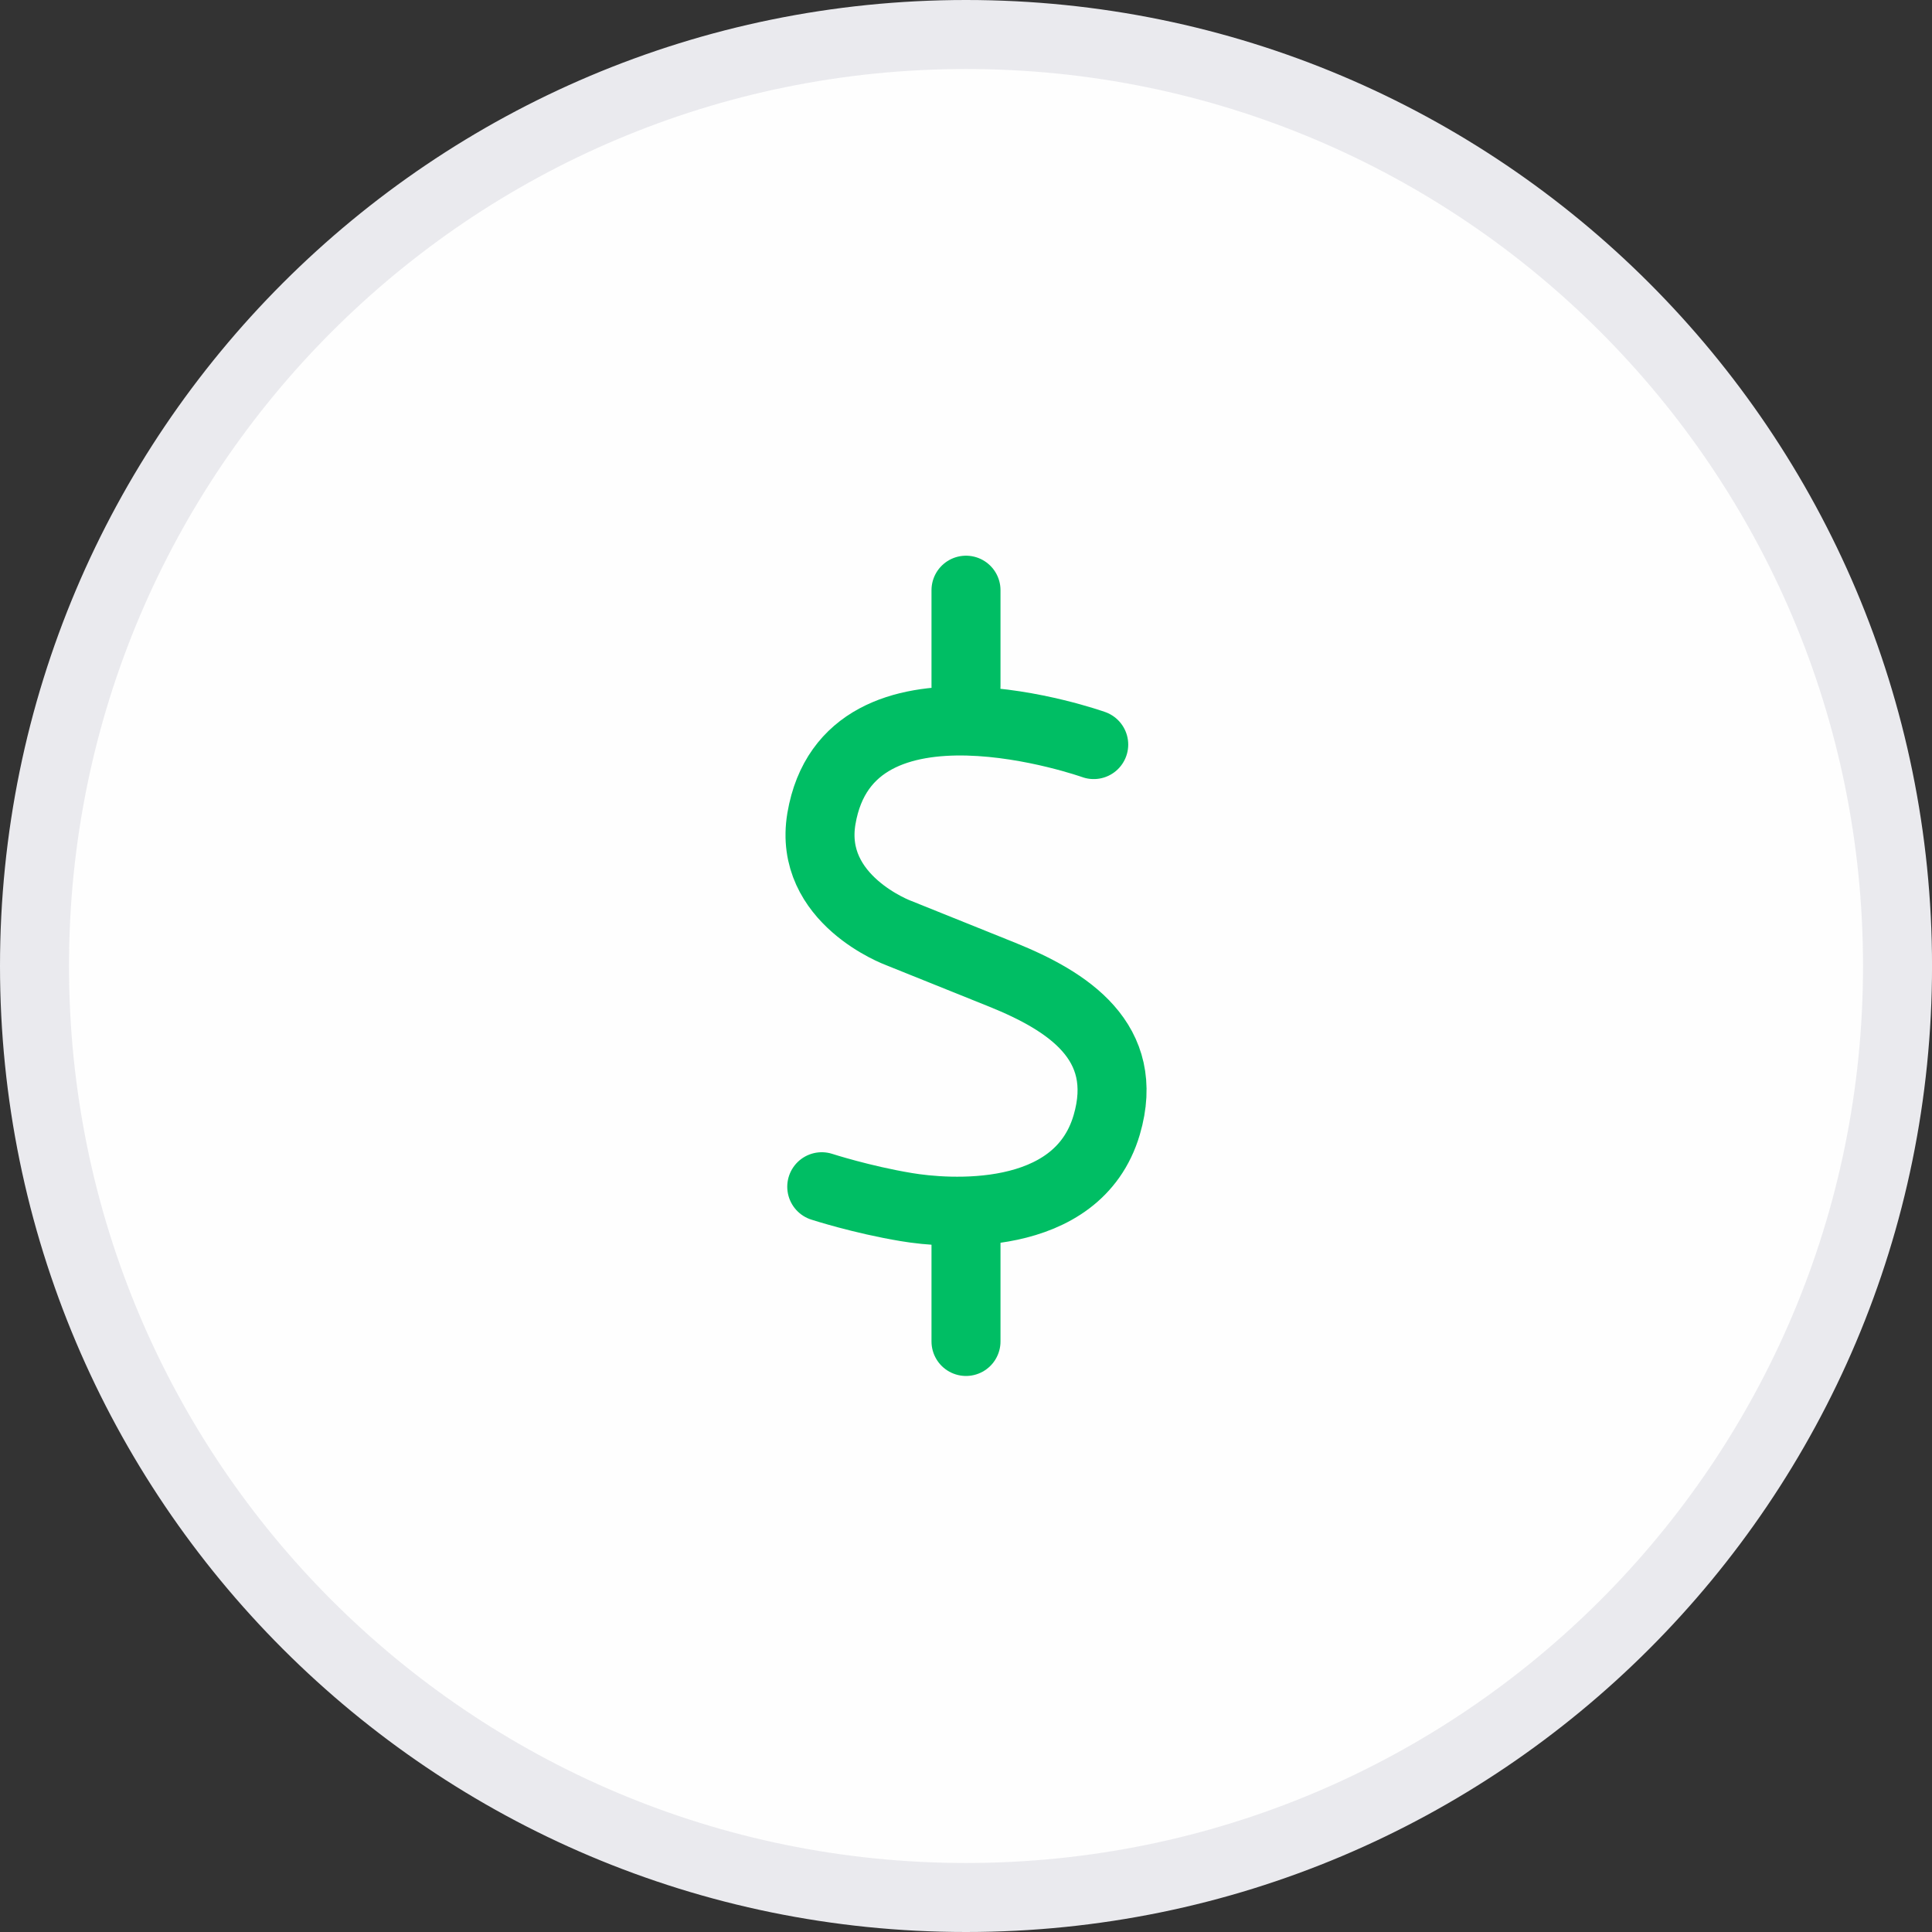 <svg width="56" height="56" viewBox="0 0 56 56" fill="none" xmlns="http://www.w3.org/2000/svg">
<rect x="0" y="0" width="56" height="56" fill="#333333" stroke="none"/>
<g clip-path="url(#clip0_1453_5398)">
<path d="M55.001 28C55.001 42.912 42.912 55 28 55C13.089 55 1 42.912 1 28C1 13.088 13.089 1 28 1C42.912 1 55.001 13.088 55.001 28Z" fill="#FEFEFE" stroke="#EAEAEE" stroke-width="2"/>
<path d="M28 17.107V19.894" stroke="#00BE64" stroke-width="2" stroke-linecap="round" stroke-linejoin="round"/>
<path d="M28 35.486V38.883" stroke="#00BE64" stroke-width="2" stroke-linecap="round" stroke-linejoin="round"/>
<path d="M31.702 21.582C31.702 21.582 24.603 19.05 23.809 23.729C23.413 26.078 26.047 27.044 26.047 27.044C26.047 27.044 27.166 27.492 29.057 28.255C30.939 29.017 32.79 30.187 32.078 32.608C31.224 35.506 27.41 35.181 26.271 34.988C24.979 34.774 23.819 34.398 23.819 34.398" stroke="#00BE64" stroke-width="2" stroke-linecap="round" stroke-linejoin="round"/>
</g>
<defs>
<clipPath id="clip0_1453_5398">
<rect width="56" height="56" fill="white"/>
</clipPath>
</defs>
</svg>
